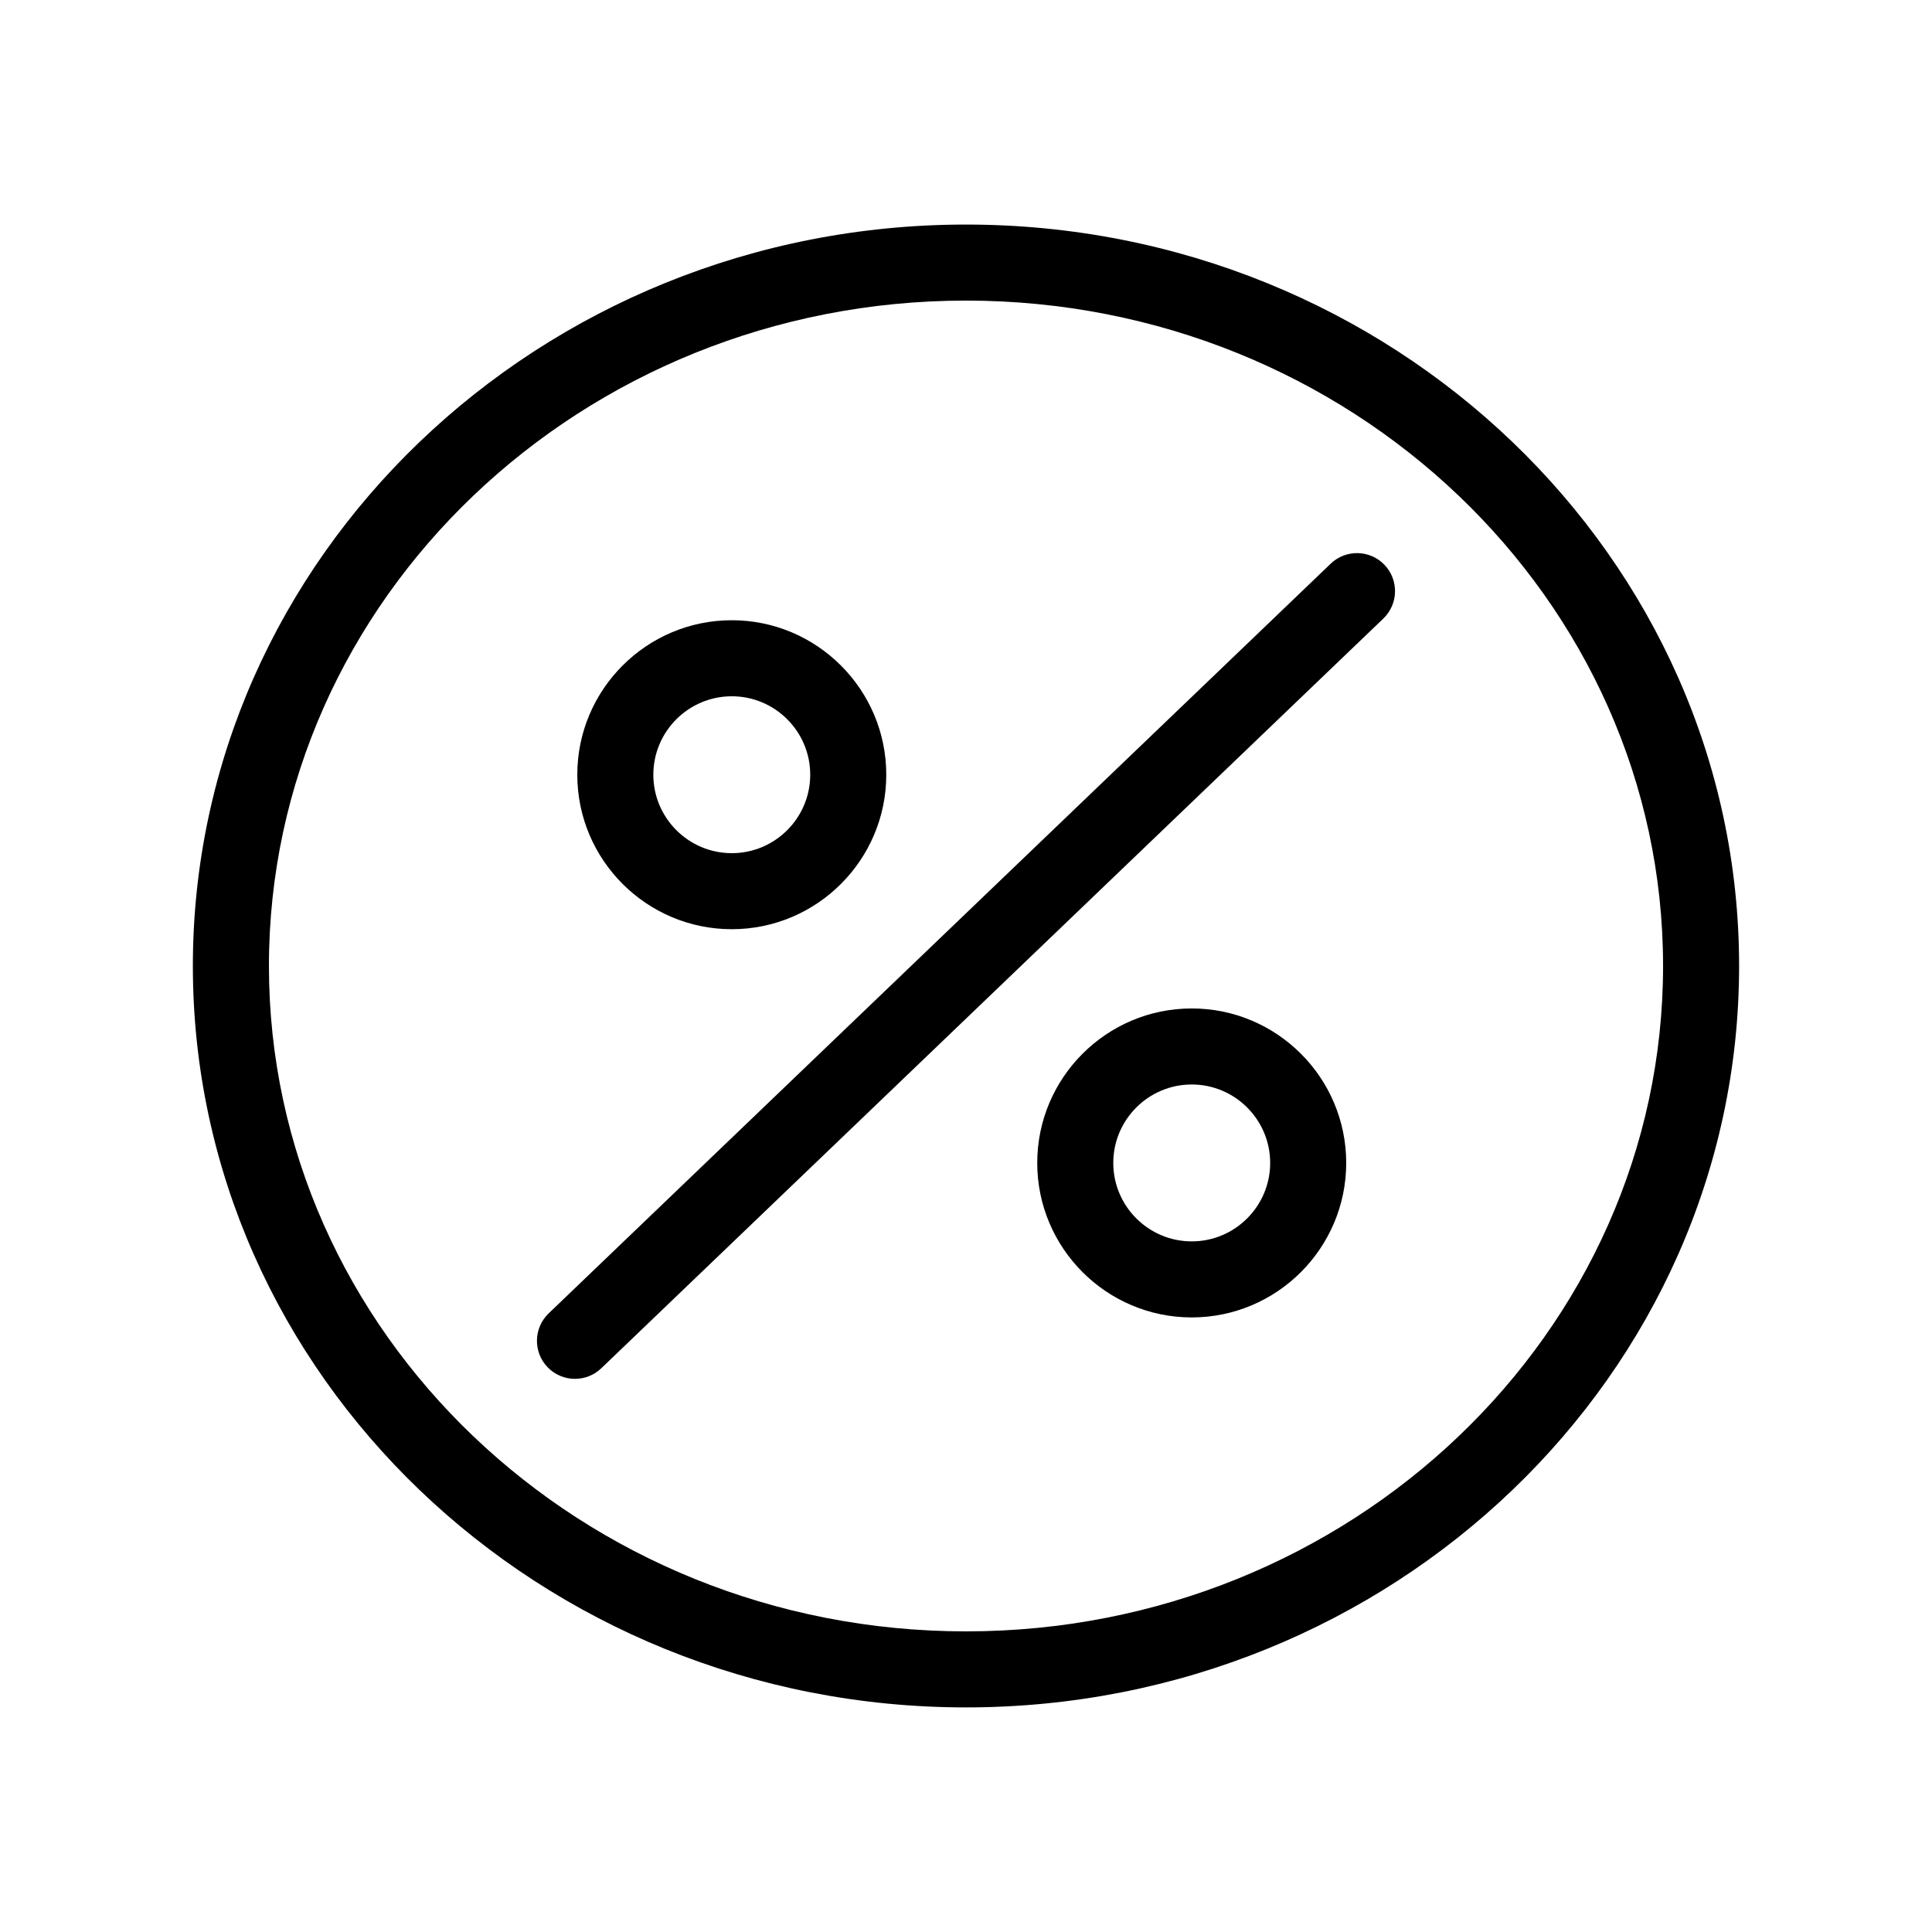 <?xml version="1.0" encoding="UTF-8"?>
<!-- Uploaded to: SVG Repo, www.svgrepo.com, Generator: SVG Repo Mixer Tools -->
<svg fill="#000000" width="800px" height="800px" version="1.1" viewBox="144 144 512 512" xmlns="http://www.w3.org/2000/svg">
 <g>
  <path d="m400 203.51c-112.98 0-204.89 88.141-204.89 196.49 0 108.34 91.91 196.48 204.89 196.48 112.97 0 204.88-88.141 204.88-196.48 0-108.35-91.91-196.49-204.88-196.49zm0 372.82c-101.86 0-184.73-79.102-184.73-176.33-0.004-97.23 82.867-176.34 184.73-176.34 101.86 0 184.73 79.102 184.73 176.33 0 97.234-82.871 176.34-184.73 176.34z"/>
  <path d="m337.93 390.25c22.574 0 40.941-18.367 40.941-40.941 0-22.57-18.367-40.941-40.941-40.941-22.57 0-40.941 18.367-40.941 40.941s18.363 40.941 40.941 40.941zm0-61.73c11.461 0 20.789 9.324 20.789 20.789 0 11.461-9.324 20.789-20.789 20.789-11.461 0-20.789-9.324-20.789-20.789s9.328-20.789 20.789-20.789z"/>
  <path d="m459.82 411.25c-22.574 0-40.941 18.367-40.941 40.941 0 22.57 18.367 40.941 40.941 40.941 22.57 0 40.941-18.367 40.941-40.941 0-22.574-18.363-40.941-40.941-40.941zm0 61.73c-11.461 0-20.789-9.324-20.789-20.789 0-11.461 9.324-20.789 20.789-20.789 11.461 0 20.789 9.324 20.789 20.789 0 11.465-9.324 20.789-20.789 20.789z"/>
  <path d="m496.65 293.38-207.25 198.68c-4.016 3.856-4.152 10.23-0.301 14.246 1.98 2.066 4.625 3.102 7.273 3.102 2.508 0 5.019-0.934 6.973-2.801l207.25-198.68c4.016-3.856 4.152-10.23 0.301-14.246-3.856-4.016-10.23-4.148-14.25-0.301z"/>
 </g>
</svg>